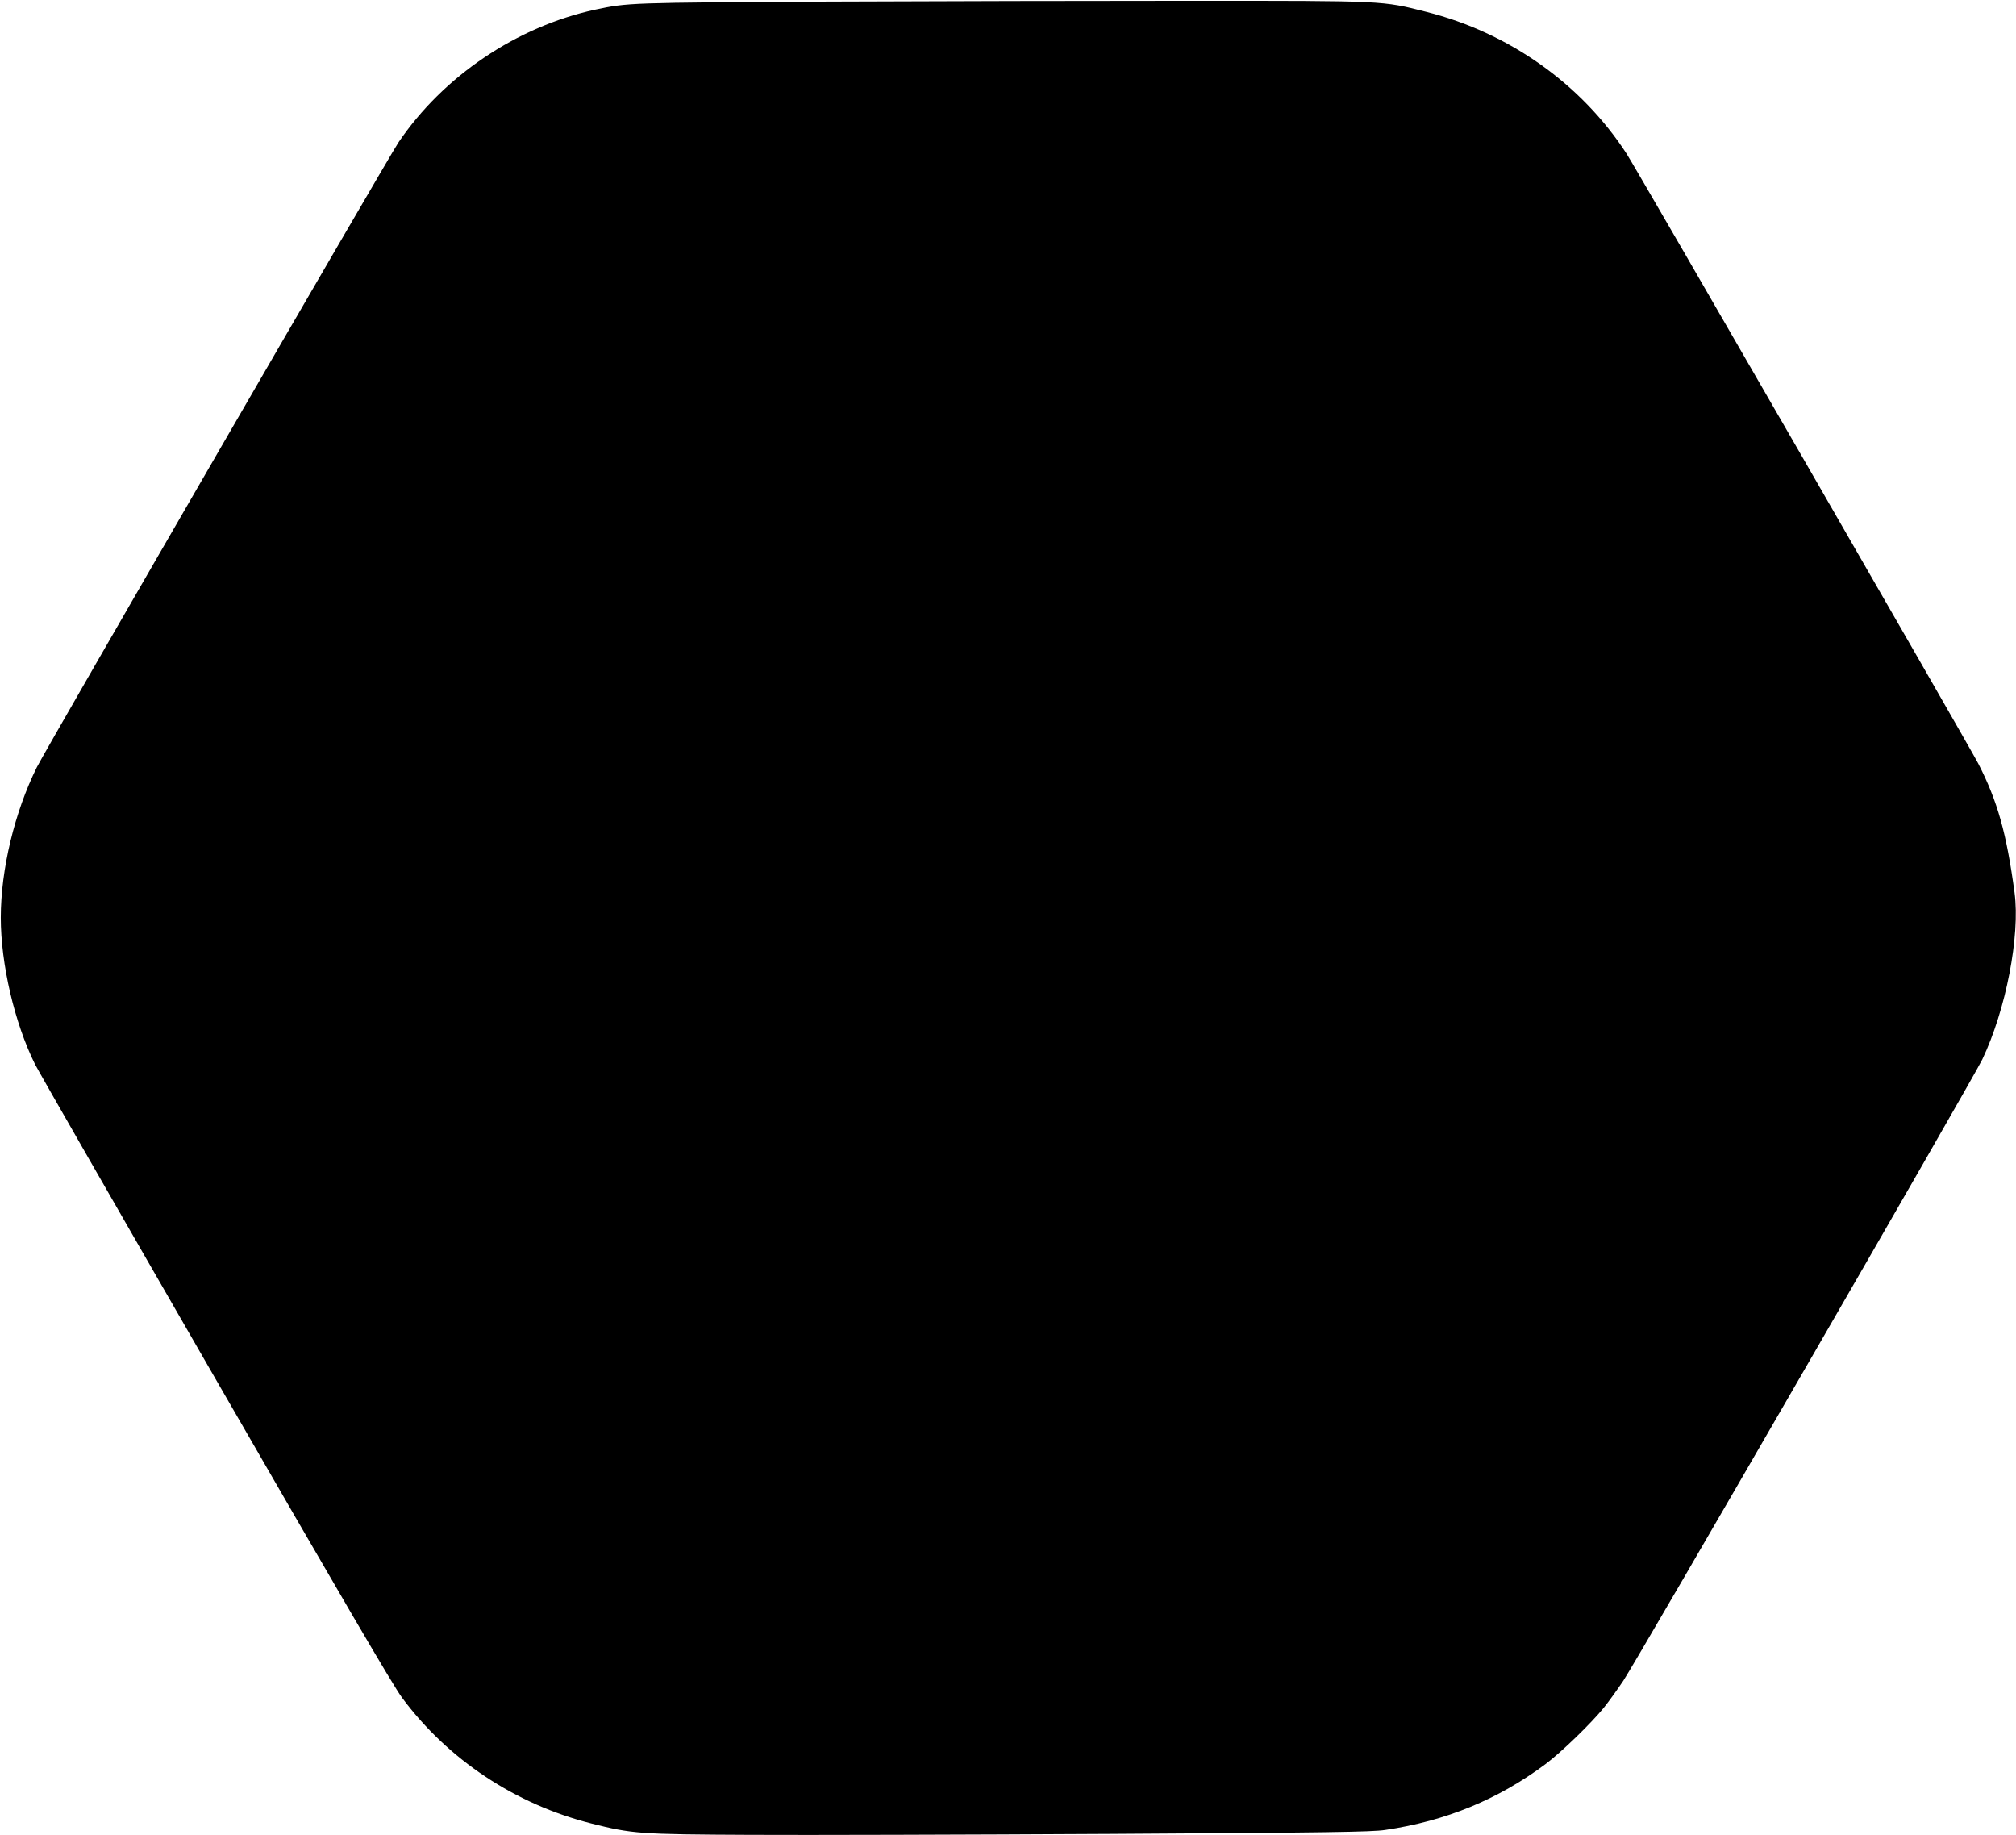 <?xml version="1.0" standalone="no"?>
<!DOCTYPE svg PUBLIC "-//W3C//DTD SVG 20010904//EN"
 "http://www.w3.org/TR/2001/REC-SVG-20010904/DTD/svg10.dtd">
<svg version="1.0" xmlns="http://www.w3.org/2000/svg"
 width="1280pt" height="1165pt" viewBox="0 0 1280 1165"
 preserveAspectRatio="xMidYMid meet">
<g transform="translate(0,1165) scale(0.1,-0.1)"
fill="#000000" stroke="none">
<path d="M5255 11640 c-1270 -7 -1266 -7 -1475 -51 -499 -108 -965 -422 -1250
-843 -70 -105 -2232 -3839 -2296 -3966 -141 -284 -229 -648 -229 -955 0 -294
87 -668 217 -930 22 -44 538 -943 1146 -1997 778 -1349 1129 -1950 1185 -2025
292 -393 719 -676 1202 -798 258 -65 302 -69 1005 -72 349 -2 1378 1 2285 6
1372 8 1667 12 1750 25 386 57 716 193 1019 419 101 76 288 257 369 357 33 41
88 118 123 170 100 152 2222 3824 2280 3945 150 315 241 785 205 1058 -51 377
-108 581 -230 819 -62 120 -2166 3768 -2234 3873 -288 443 -747 768 -1272 900
-280 71 -257 70 -1480 70 -605 0 -1649 -2 -2320 -5z"/>
</g>
</svg>
